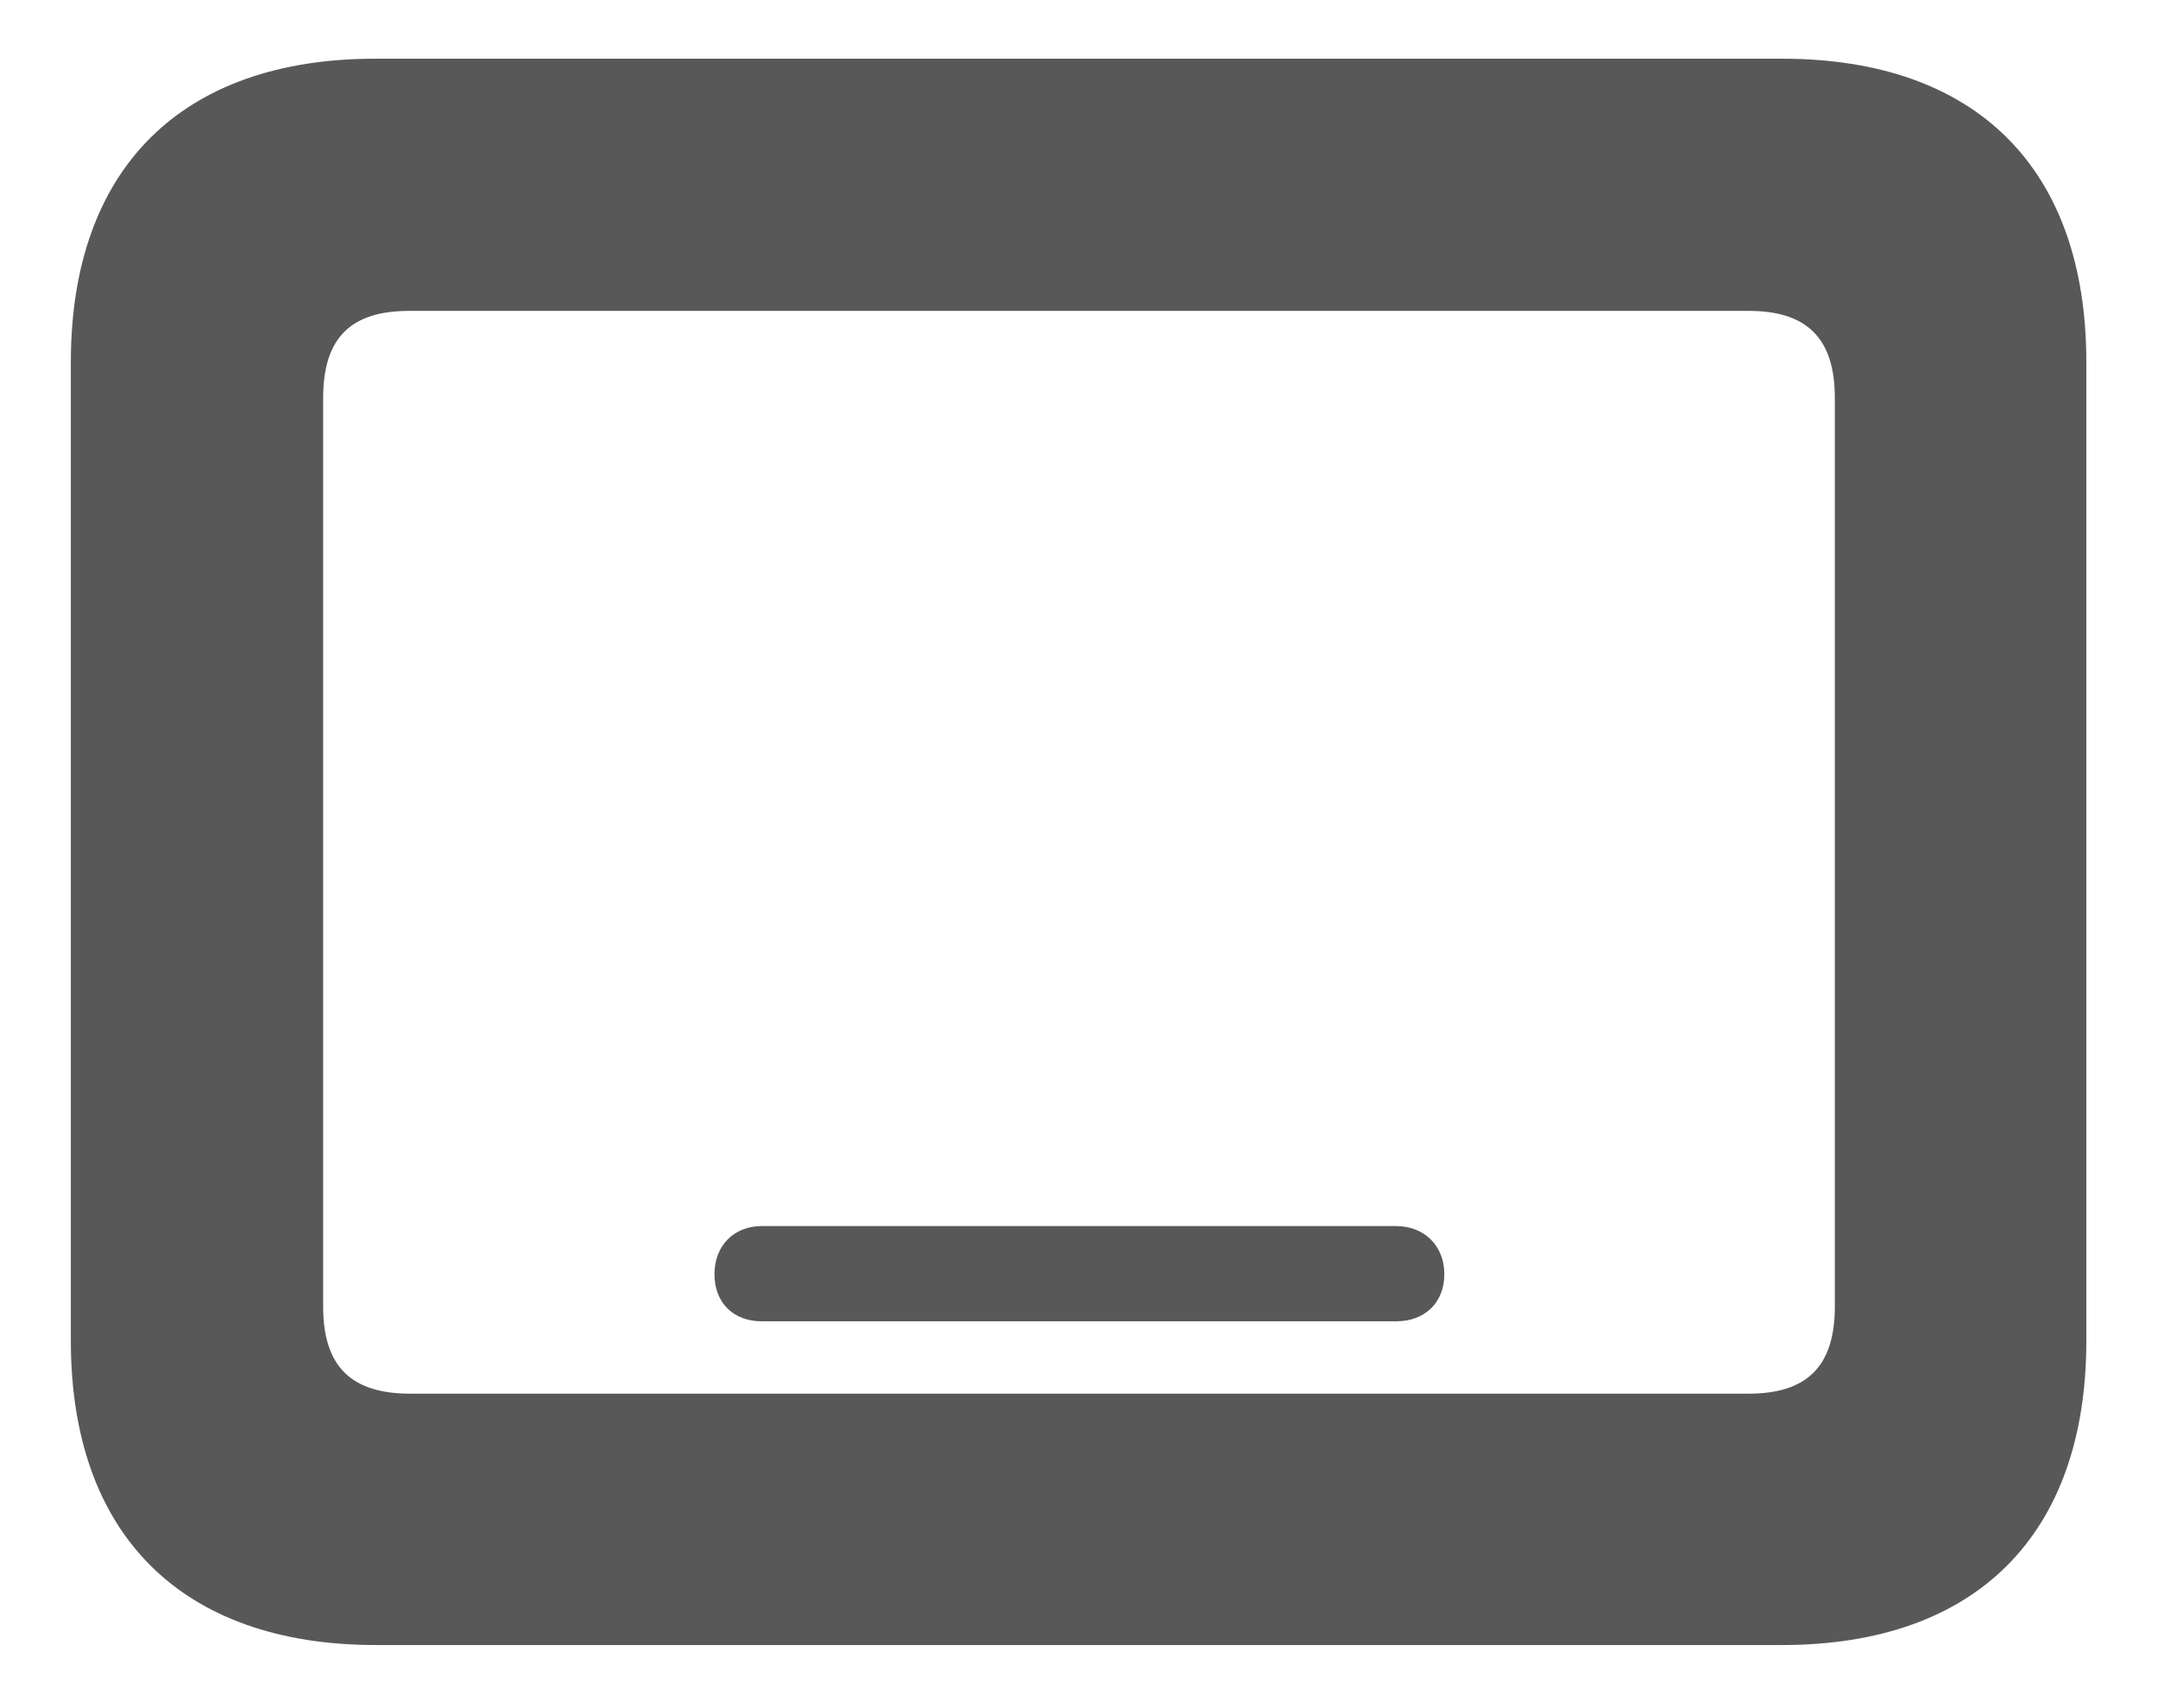 <svg width="24" height="19" viewBox="0 0 24 19" fill="none" xmlns="http://www.w3.org/2000/svg">
<path d="M4.182 18.298C2.019 18.298 0.788 17.068 0.788 14.914V4.028C0.788 1.875 2.019 0.653 4.173 0.653H19.818C21.981 0.653 23.203 1.875 23.203 4.028V14.914C23.203 17.068 21.981 18.298 19.818 18.298H4.182ZM4.562 15.502H19.447C20.081 15.502 20.406 15.213 20.406 14.534V4.426C20.406 3.748 20.081 3.458 19.447 3.458H4.553C3.91 3.458 3.594 3.748 3.594 4.426V14.534C3.594 15.213 3.919 15.502 4.562 15.502ZM8.471 14.697C8.163 14.697 7.946 14.498 7.946 14.172C7.946 13.855 8.163 13.638 8.471 13.638H15.529C15.837 13.638 16.063 13.855 16.063 14.172C16.063 14.498 15.837 14.697 15.529 14.697H8.471Z" fill="#585858"/>
</svg>
